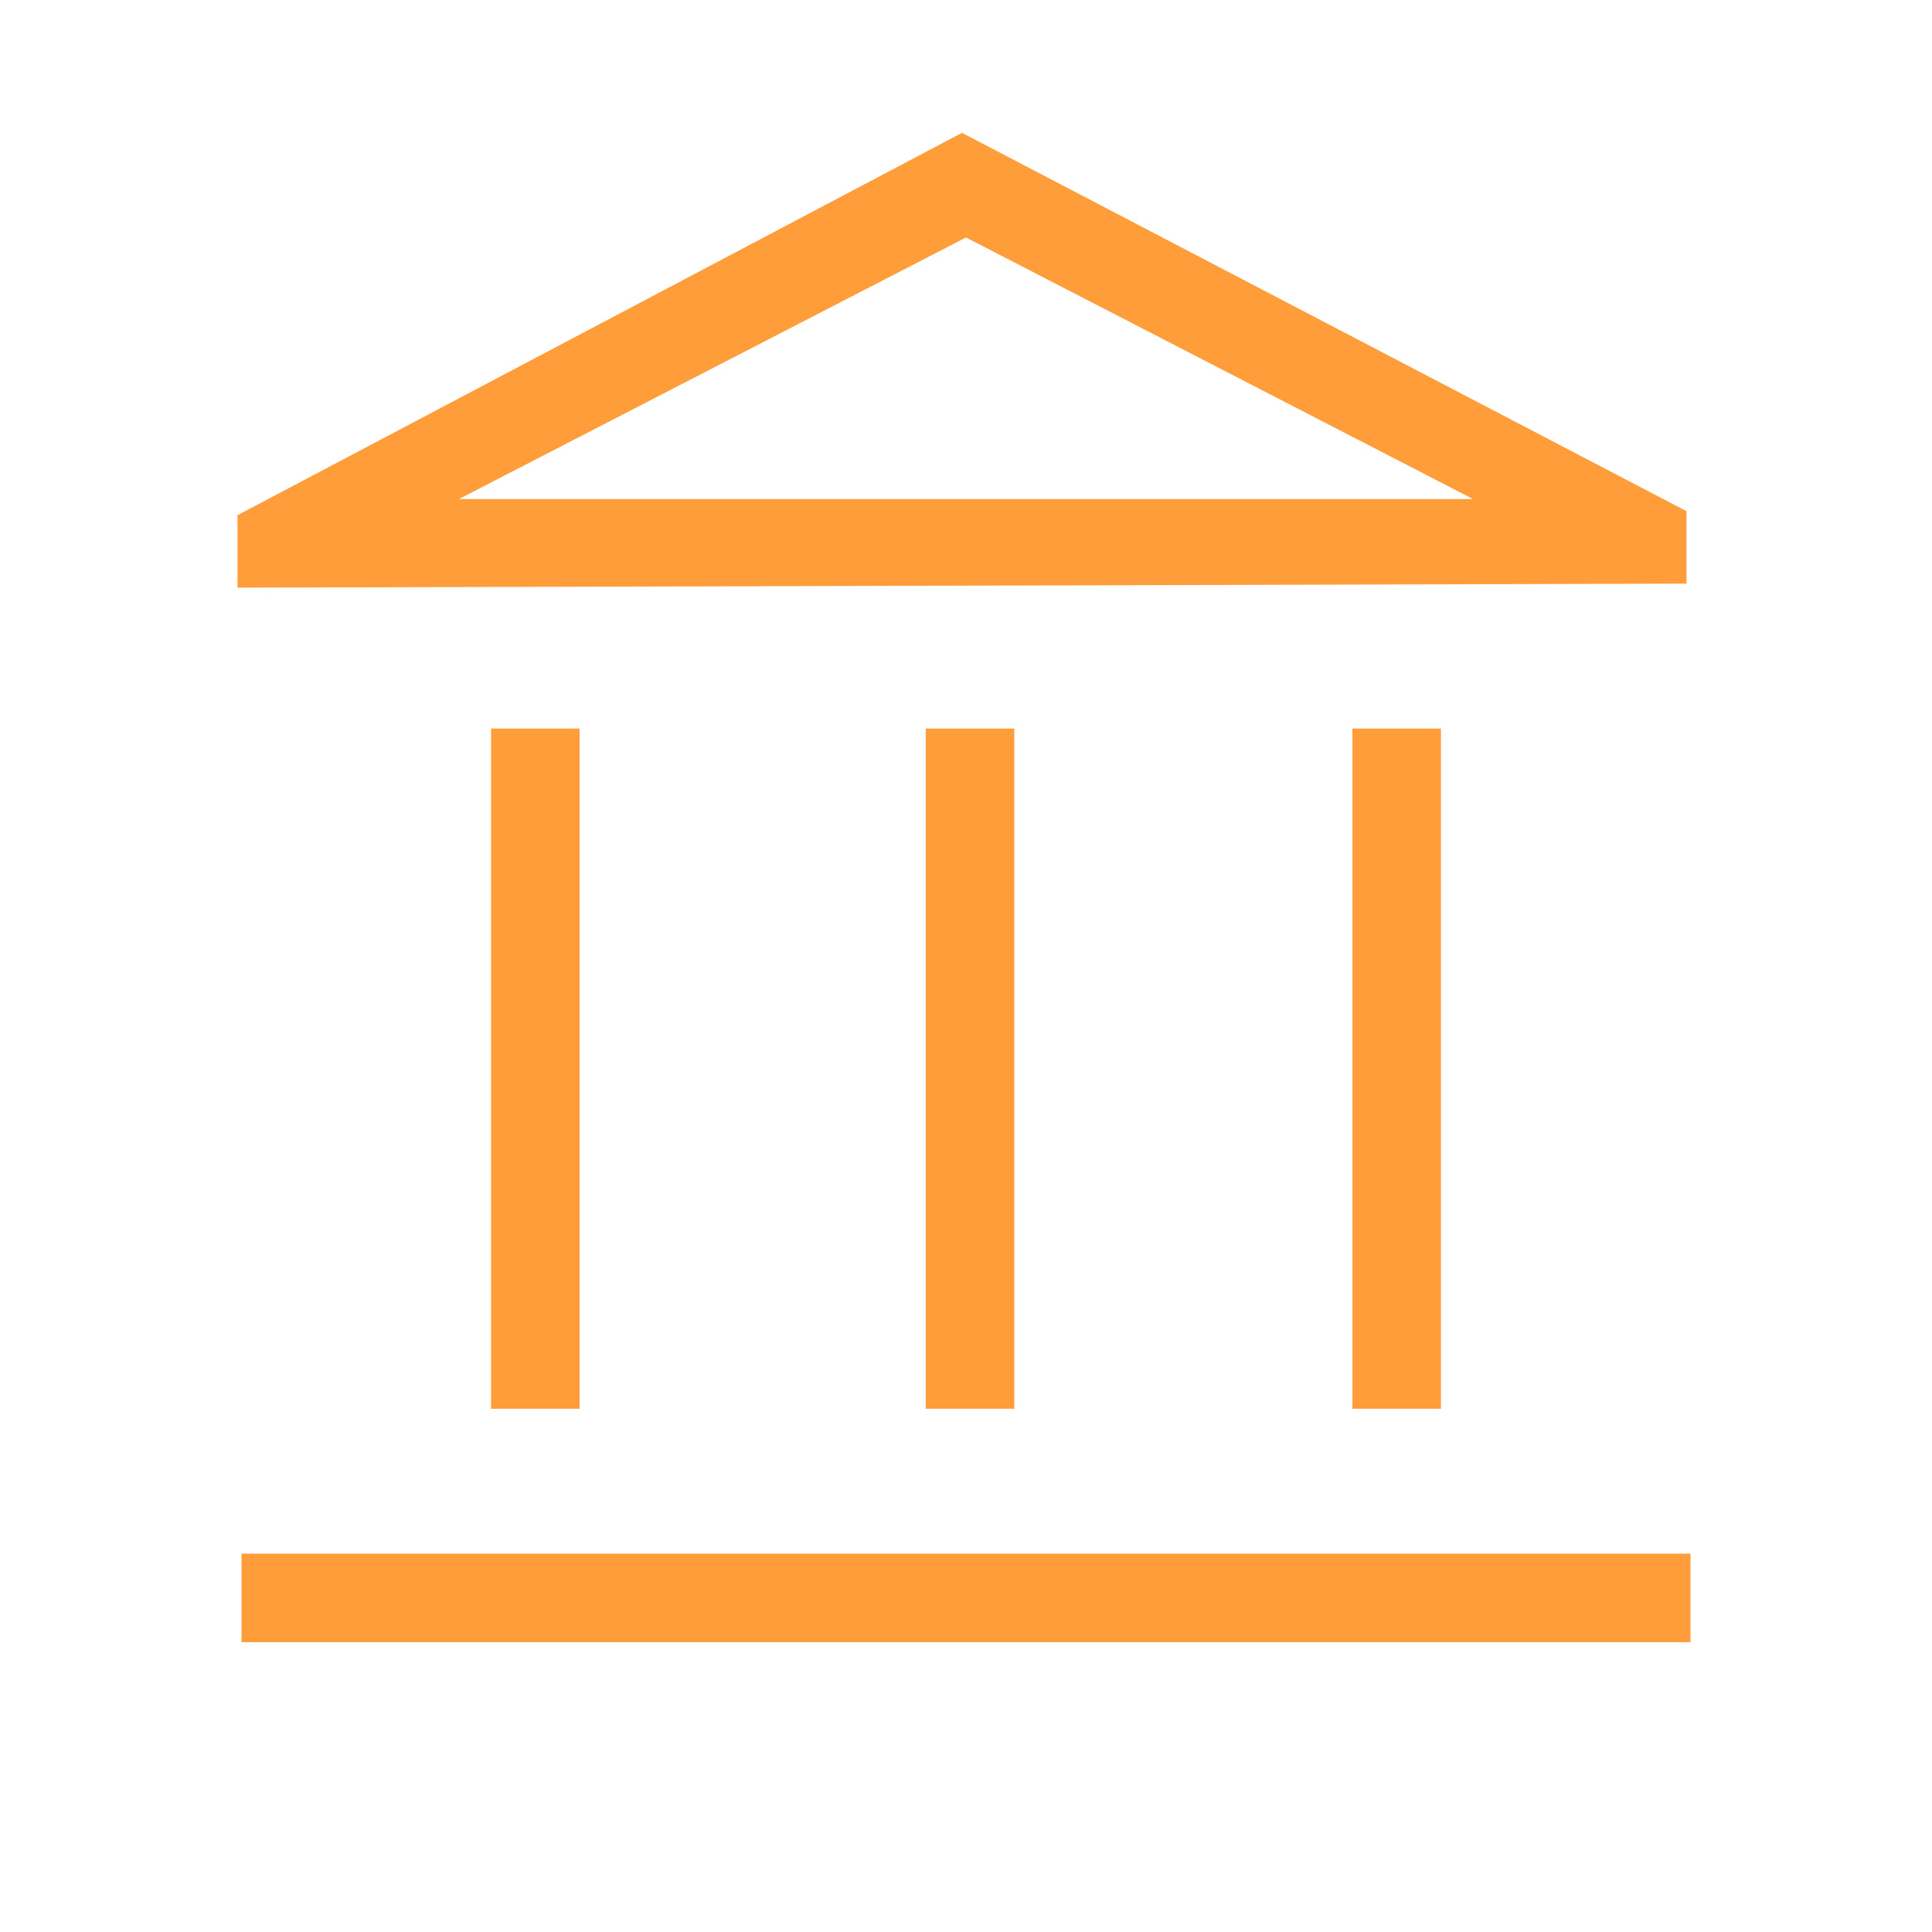 <?xml version="1.0" encoding="utf-8"?>
<!-- Generator: Adobe Illustrator 25.4.1, SVG Export Plug-In . SVG Version: 6.00 Build 0)  -->
<svg version="1.1" id="Layer_1" xmlns="http://www.w3.org/2000/svg" xmlns:xlink="http://www.w3.org/1999/xlink" x="0px" y="0px"
	 viewBox="0 0 48 48" style="enable-background:new 0 0 48 48;" xml:space="preserve">
<style type="text/css">
	.st0{fill:#FF9D3B;}
</style>
<path class="st0" d="M12.2,35.1V18.1h2.2v16.9H12.2z M23,35.1V18.1h2.2v16.9H23z M6,40.8v-2.2H42v2.2H6z M33.6,35.1V18.1h2.2v16.9
	H33.6z M5.9,14.6v-1.8l18-9.5l18,9.4v1.8L5.9,14.6z M11.4,12.4h25.2H11.4z M11.4,12.4h25.2L24,5.9L11.4,12.4z"/>
</svg>
